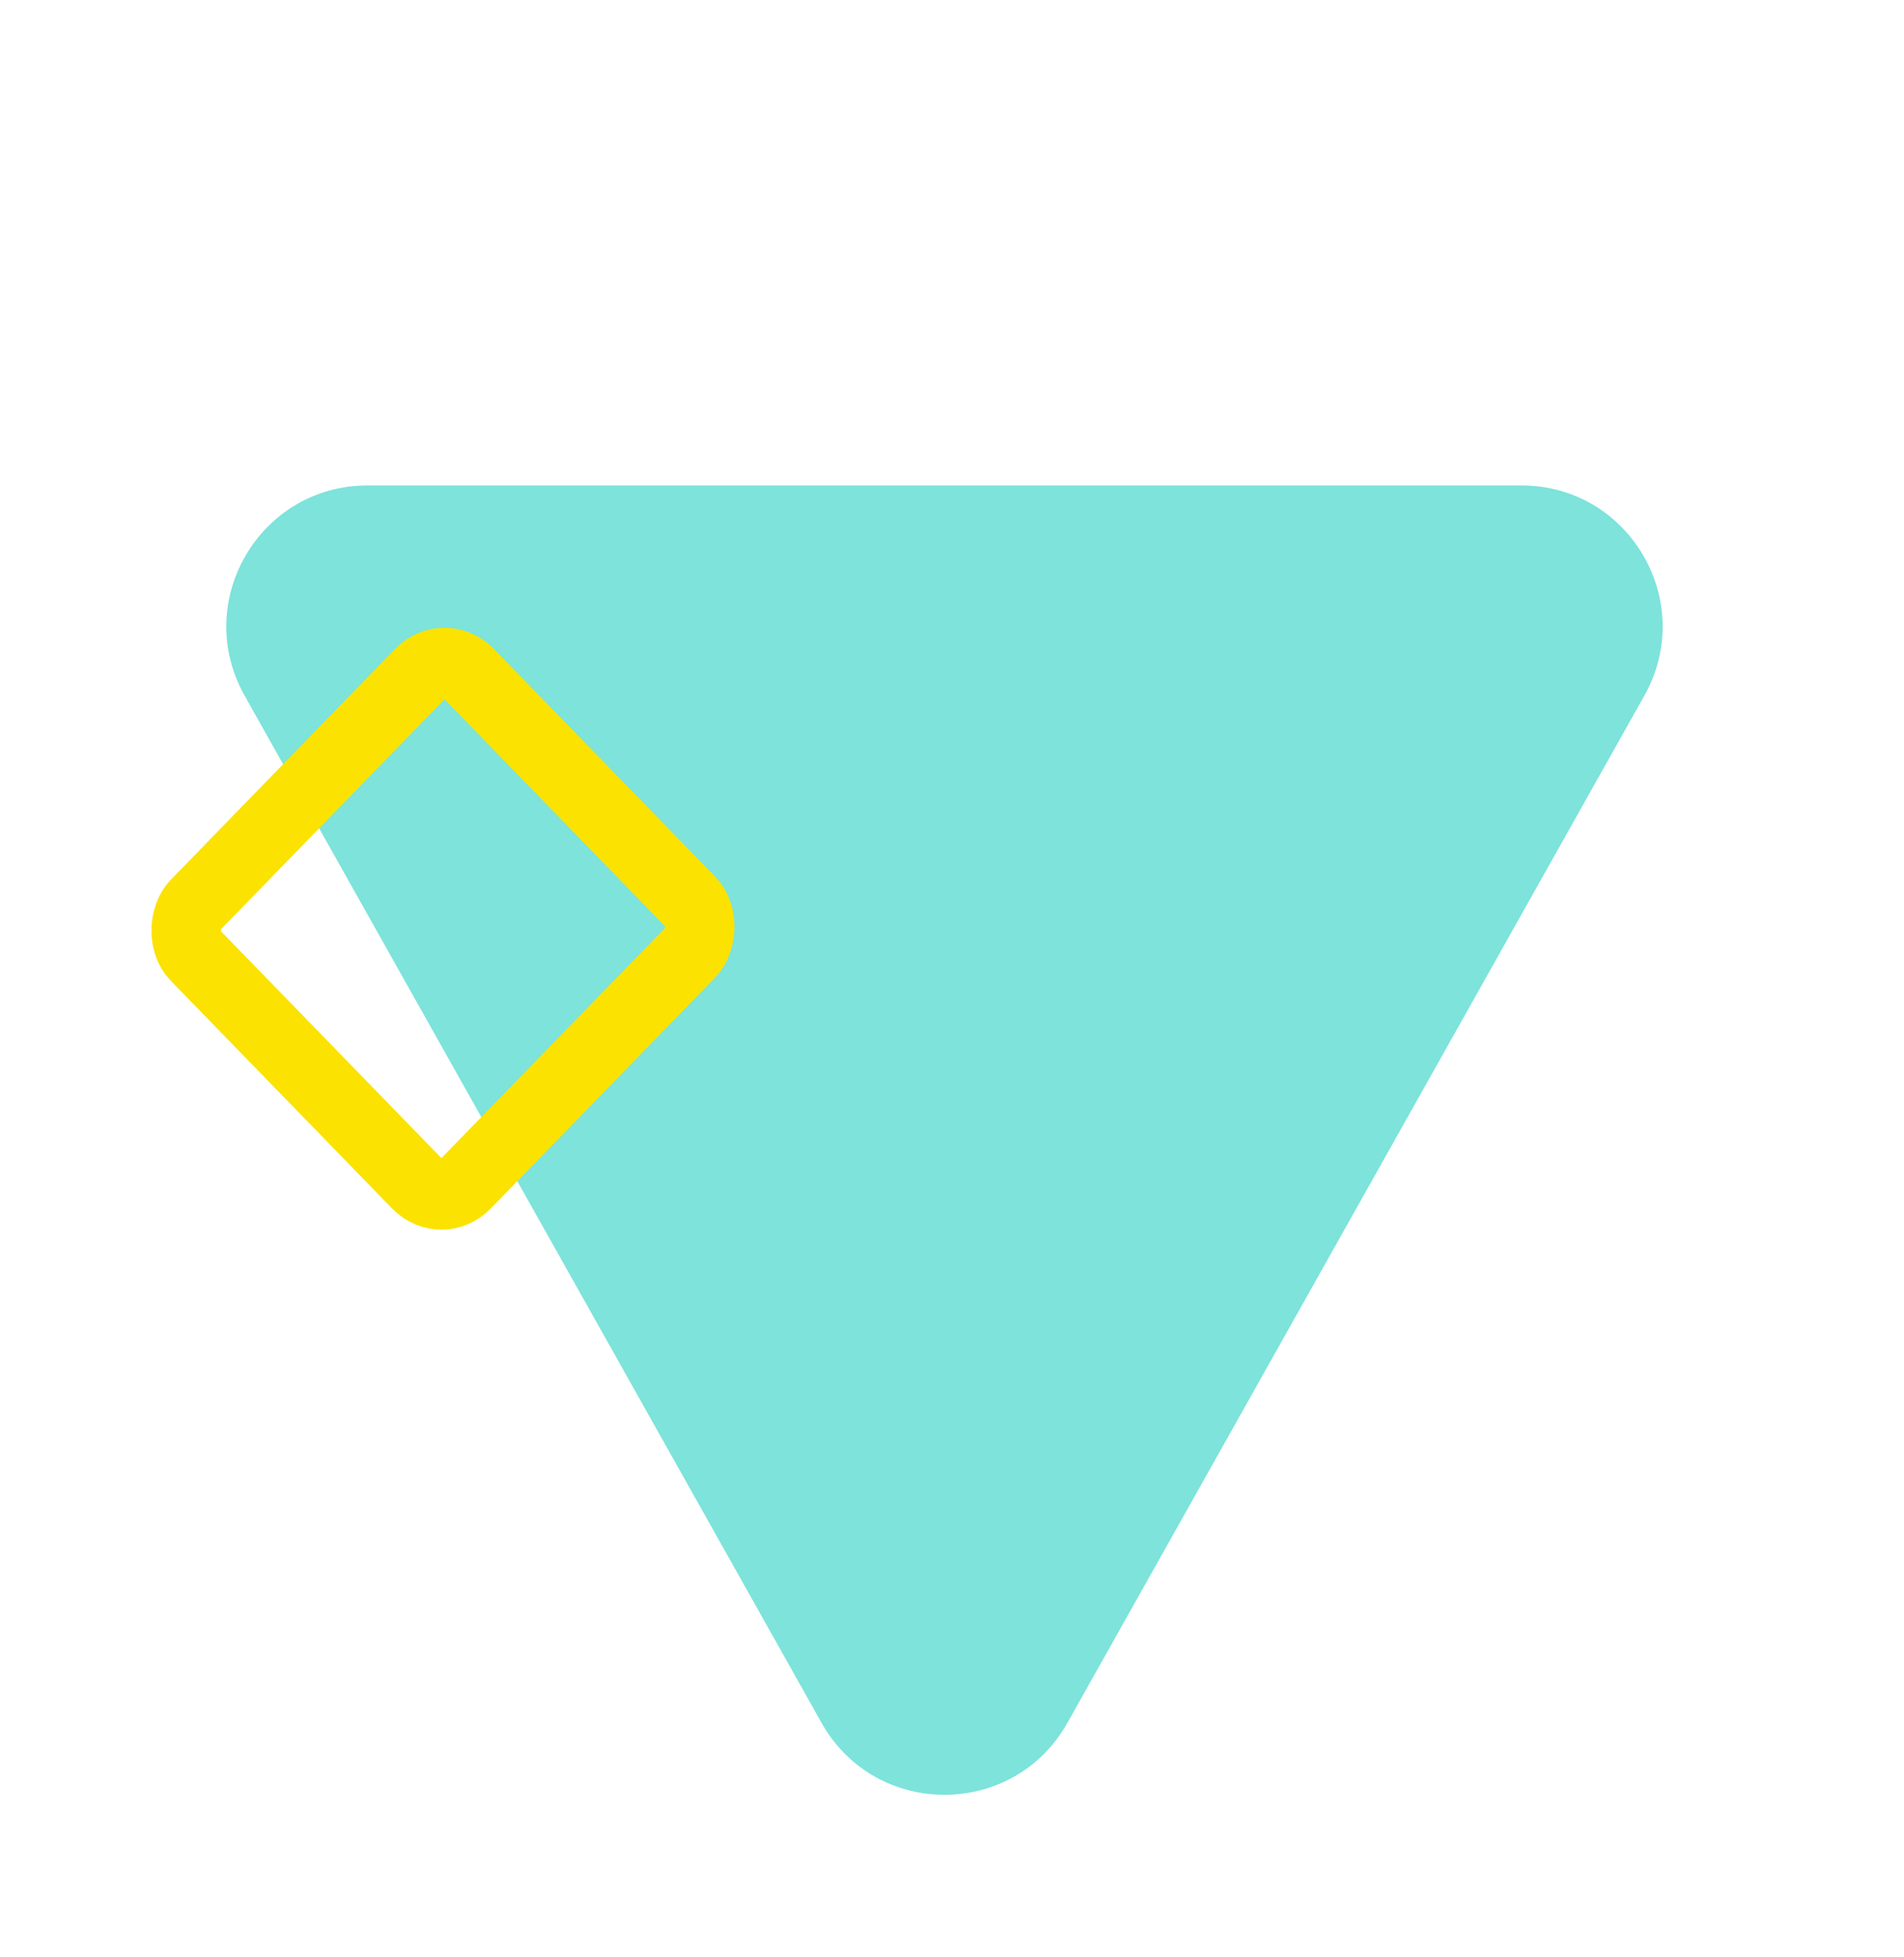 <svg width="108" height="111" viewBox="0 0 108 111" fill="none" xmlns="http://www.w3.org/2000/svg">
    <path d="M60.548 97.7C57.491 103.143 49.656 103.143 46.599 97.7L13.873 39.447C10.877 34.114 14.731 27.529 20.848 27.529L86.299 27.529C92.416 27.529 96.27 34.114 93.274 39.447L60.548 97.7Z" fill="#7DE3DB"/>
    <rect x="-2.38419e-07" y="-2.867" width="22.02" height="22.268" rx="2" transform="matrix(-0.697 -0.717 0.697 -0.717 27.037 66.488)" stroke="#FBE200" stroke-width="4"/>
    </svg>
